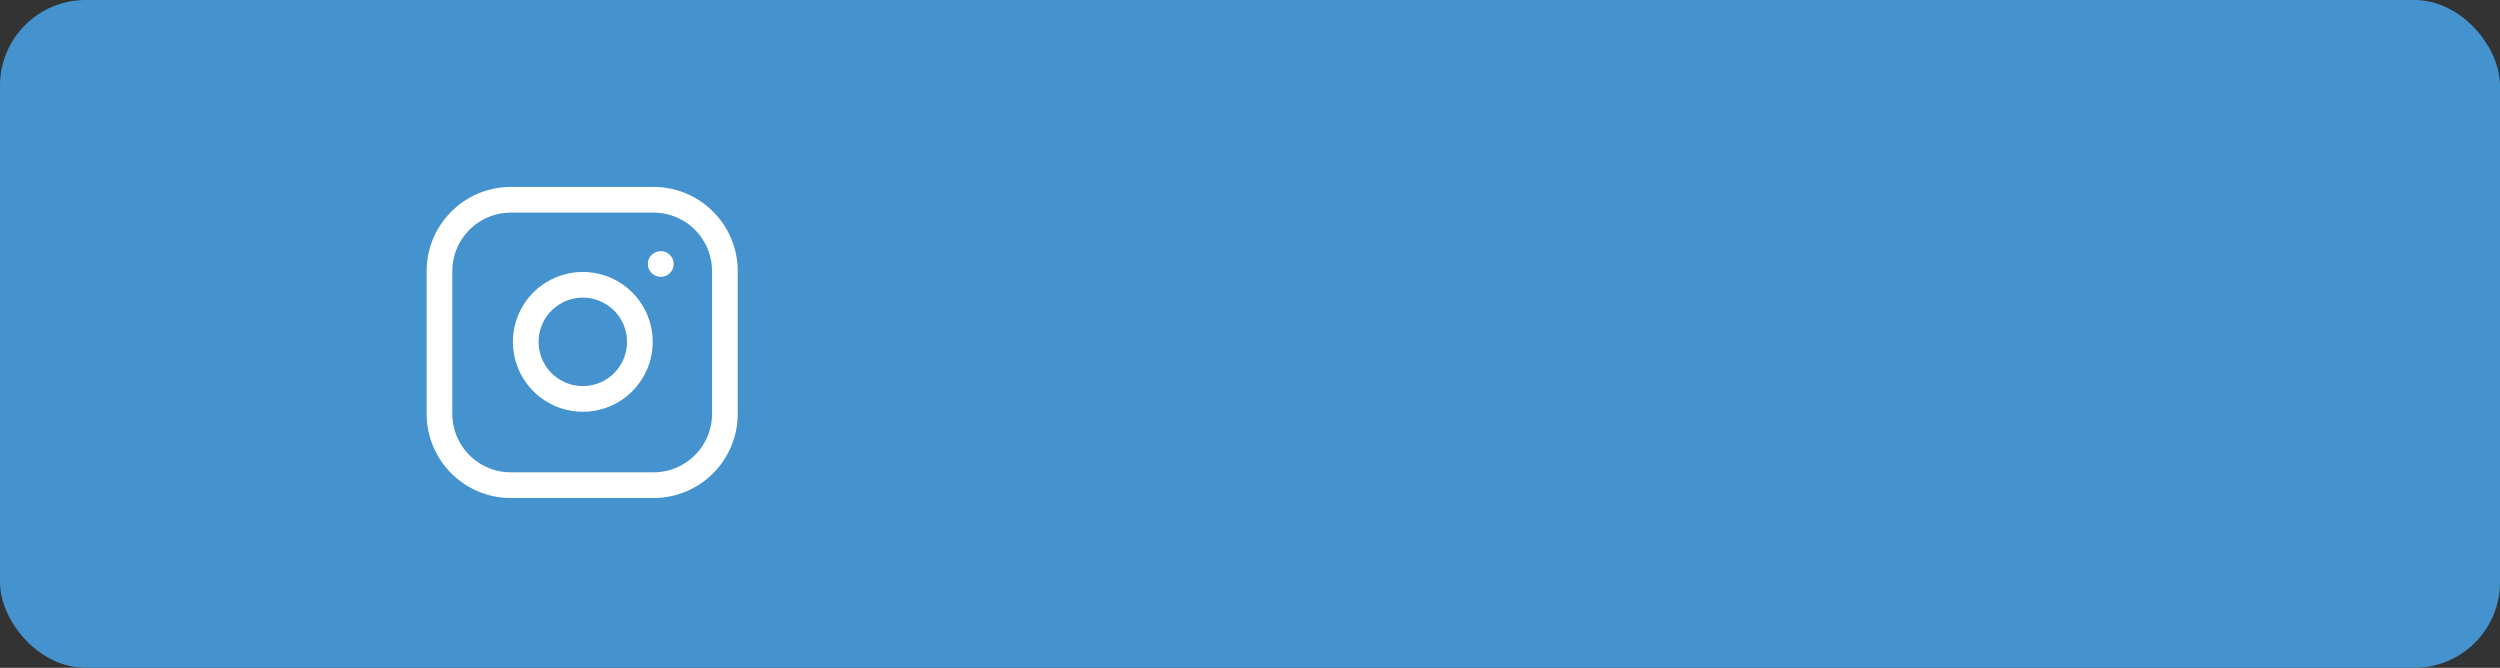 <?xml version="1.0" encoding="UTF-8"?> <svg xmlns="http://www.w3.org/2000/svg" width="146" height="39" viewBox="0 0 146 39" fill="none"><rect x="0" y="0" width="146" height="39" fill="#333333" stroke="none"/> <rect width="146" height="39" rx="5" fill="#4493CE"></rect> <path d="M38.166 11.667H29.833C27.532 11.667 25.666 13.533 25.666 15.834V24.167C25.666 26.468 27.532 28.334 29.833 28.334H38.166C40.468 28.334 42.333 26.468 42.333 24.167V15.834C42.333 13.533 40.468 11.667 38.166 11.667Z" stroke="white" stroke-width="1.5" stroke-linecap="round" stroke-linejoin="round"></path> <path d="M37.333 19.475C37.436 20.169 37.318 20.877 36.995 21.499C36.672 22.122 36.161 22.626 35.535 22.942C34.908 23.257 34.199 23.367 33.506 23.255C32.814 23.144 32.175 22.817 31.679 22.321C31.183 21.826 30.856 21.186 30.745 20.494C30.634 19.802 30.743 19.092 31.058 18.466C31.374 17.839 31.878 17.328 32.501 17.006C33.123 16.683 33.831 16.564 34.525 16.667C35.232 16.772 35.887 17.102 36.393 17.607C36.899 18.113 37.228 18.768 37.333 19.475Z" stroke="white" stroke-width="1.5" stroke-linecap="round" stroke-linejoin="round"></path> <path d="M38.584 15.417H38.592" stroke="white" stroke-width="1.5" stroke-linecap="round" stroke-linejoin="round"></path> </svg> 